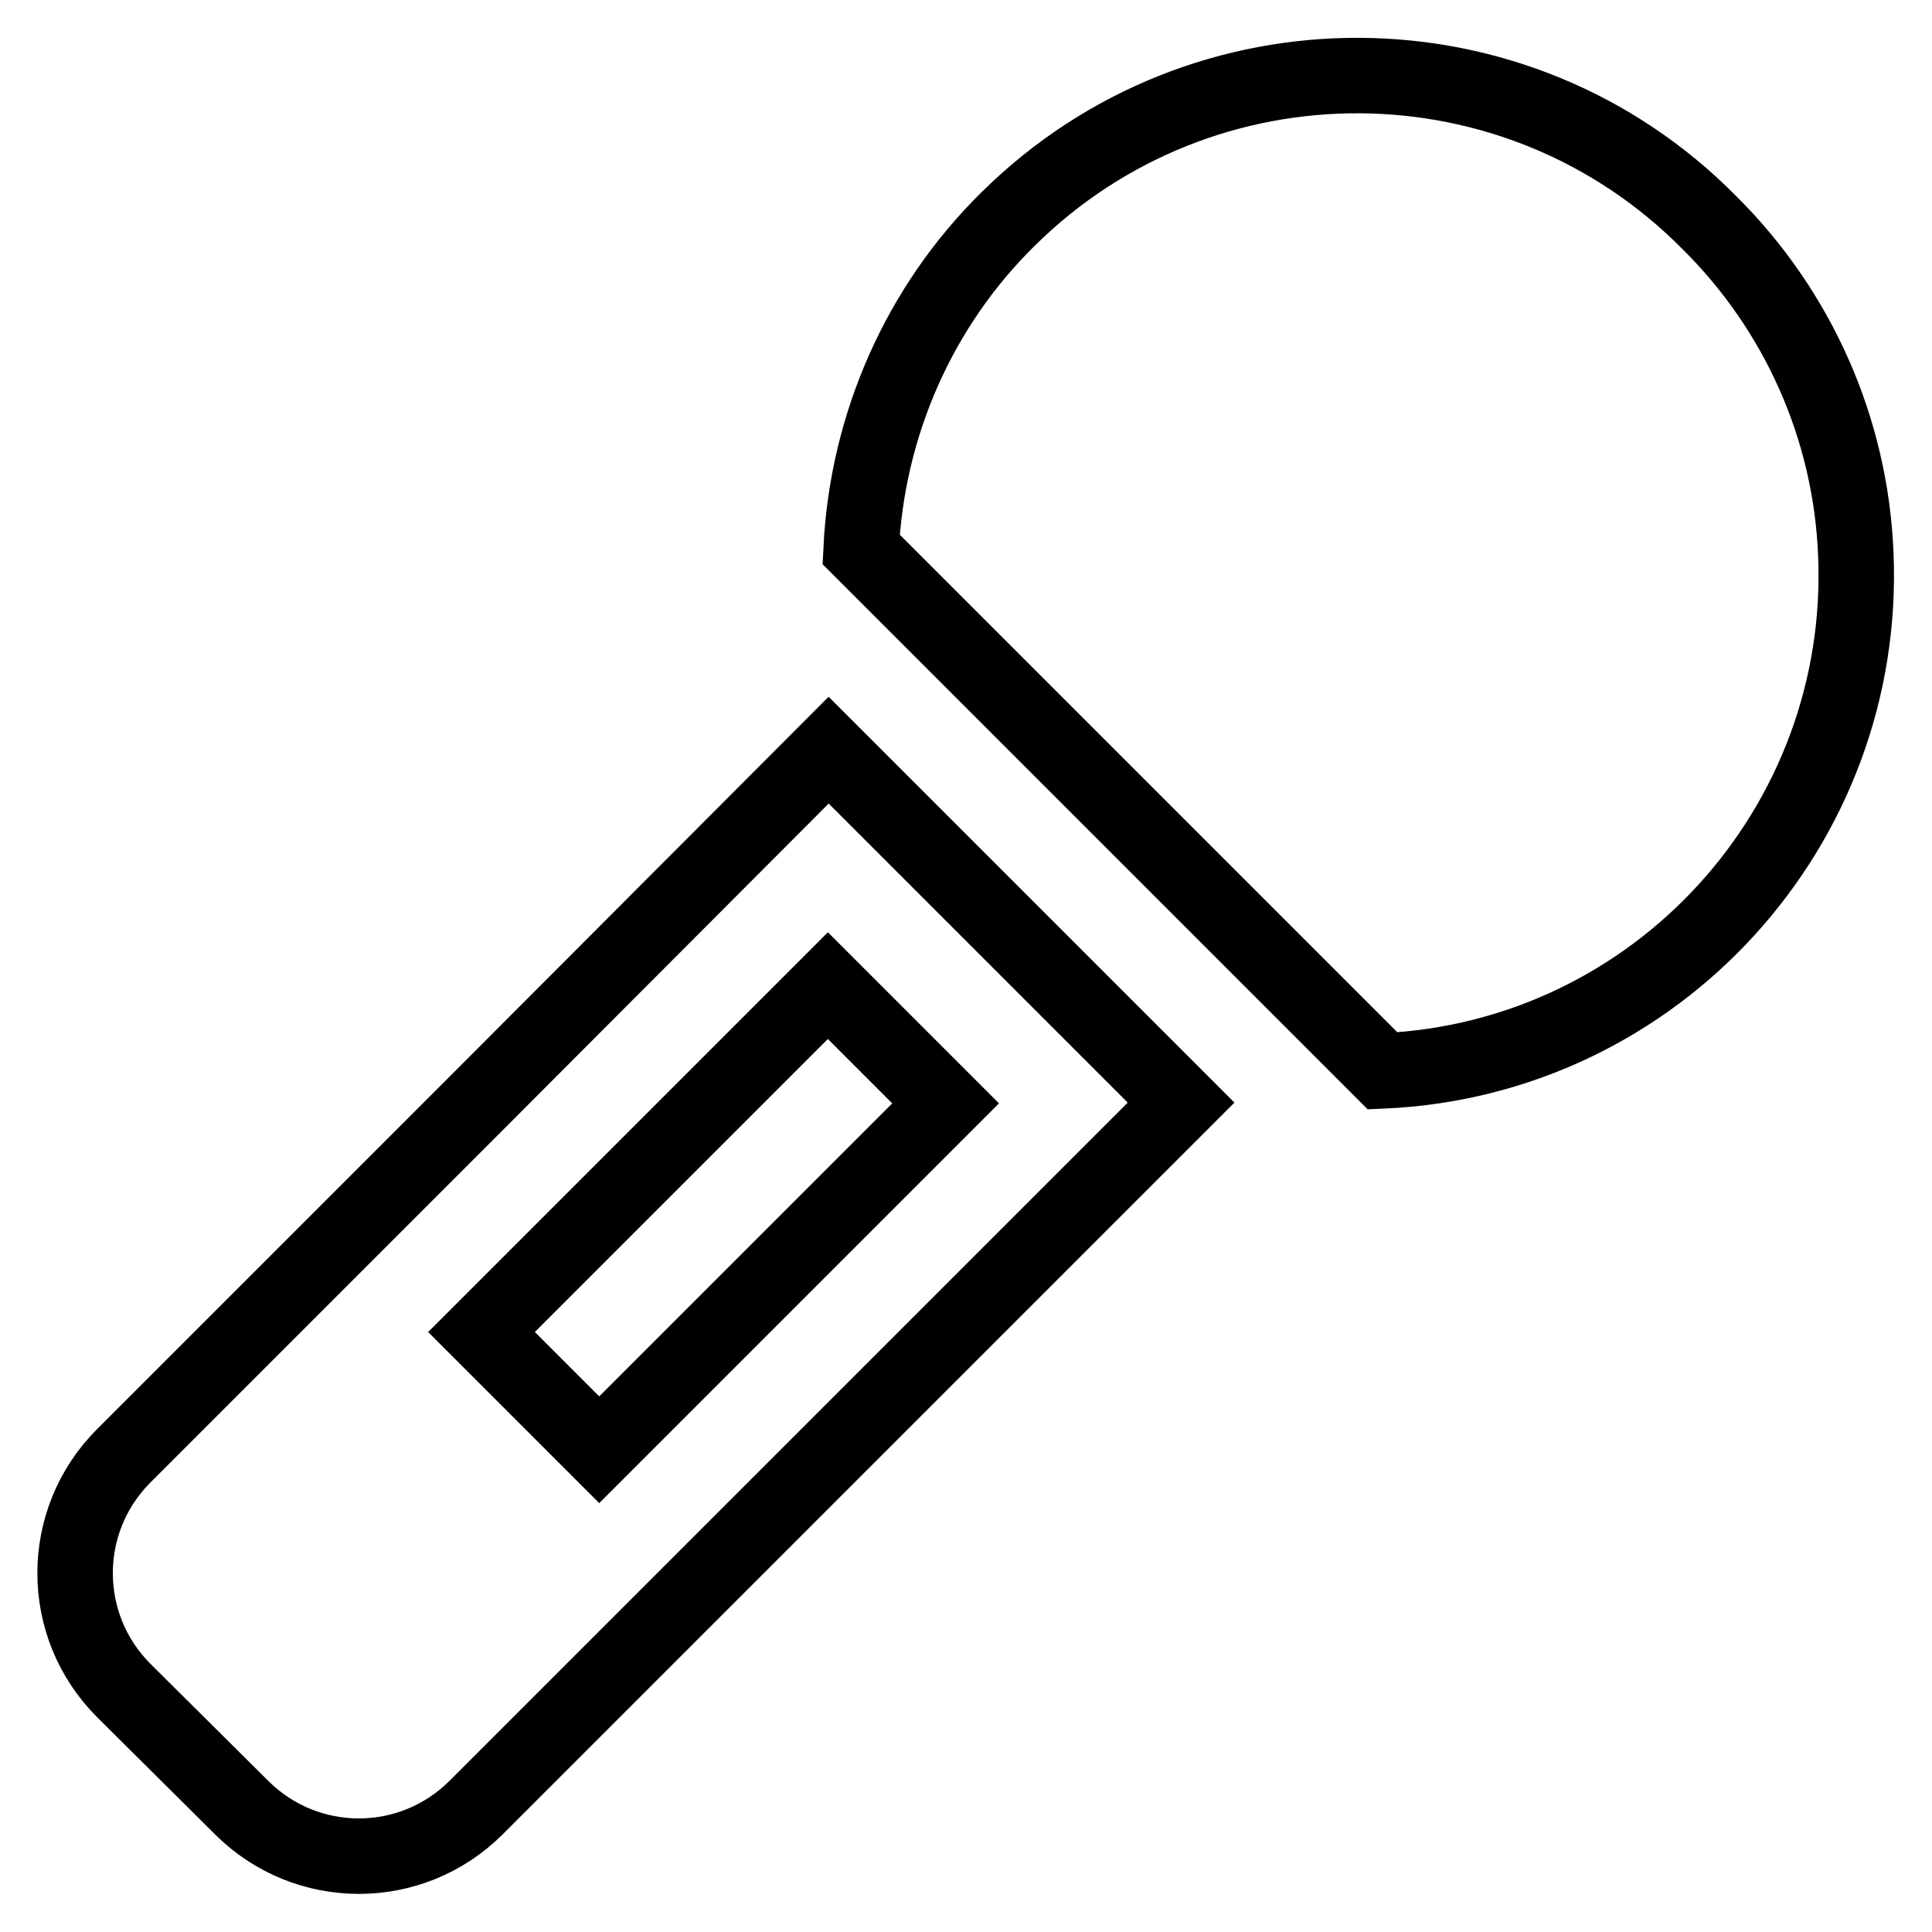 <?xml version="1.0" encoding="utf-8"?>
<!-- Svg Vector Icons : http://www.onlinewebfonts.com/icon -->
<!DOCTYPE svg PUBLIC "-//W3C//DTD SVG 1.1//EN" "http://www.w3.org/Graphics/SVG/1.1/DTD/svg11.dtd">
<svg version="1.1" xmlns="http://www.w3.org/2000/svg" xmlns:xlink="http://www.w3.org/1999/xlink" x="0px" y="0px" viewBox="0 0 256 256" enable-background="new 0 0 256 256" xml:space="preserve">
<g> <path stroke-width="10" fill-opacity="0" stroke="#000000"  d="M226.5,29.5C201,3.7,159.4,3.5,133.6,29c-11.8,11.6-18.7,27.3-19.5,43.8l69.1,69.1 c36.3-1.6,64.3-32.4,62.7-68.6C245.2,56.8,238.3,41.2,226.5,29.5z M63.1,146.2l-46.7,46.7c-8.6,8.6-8.6,22.5,0,31.1L32,239.5 c8.6,8.6,22.5,8.6,31.1,0l46.7-46.7l46.7-46.7l-46.7-46.7L63.1,146.2z M79.4,192.1l-15.6-15.6l45.9-45.9l15.6,15.6L79.4,192.1z"/></g>
</svg>